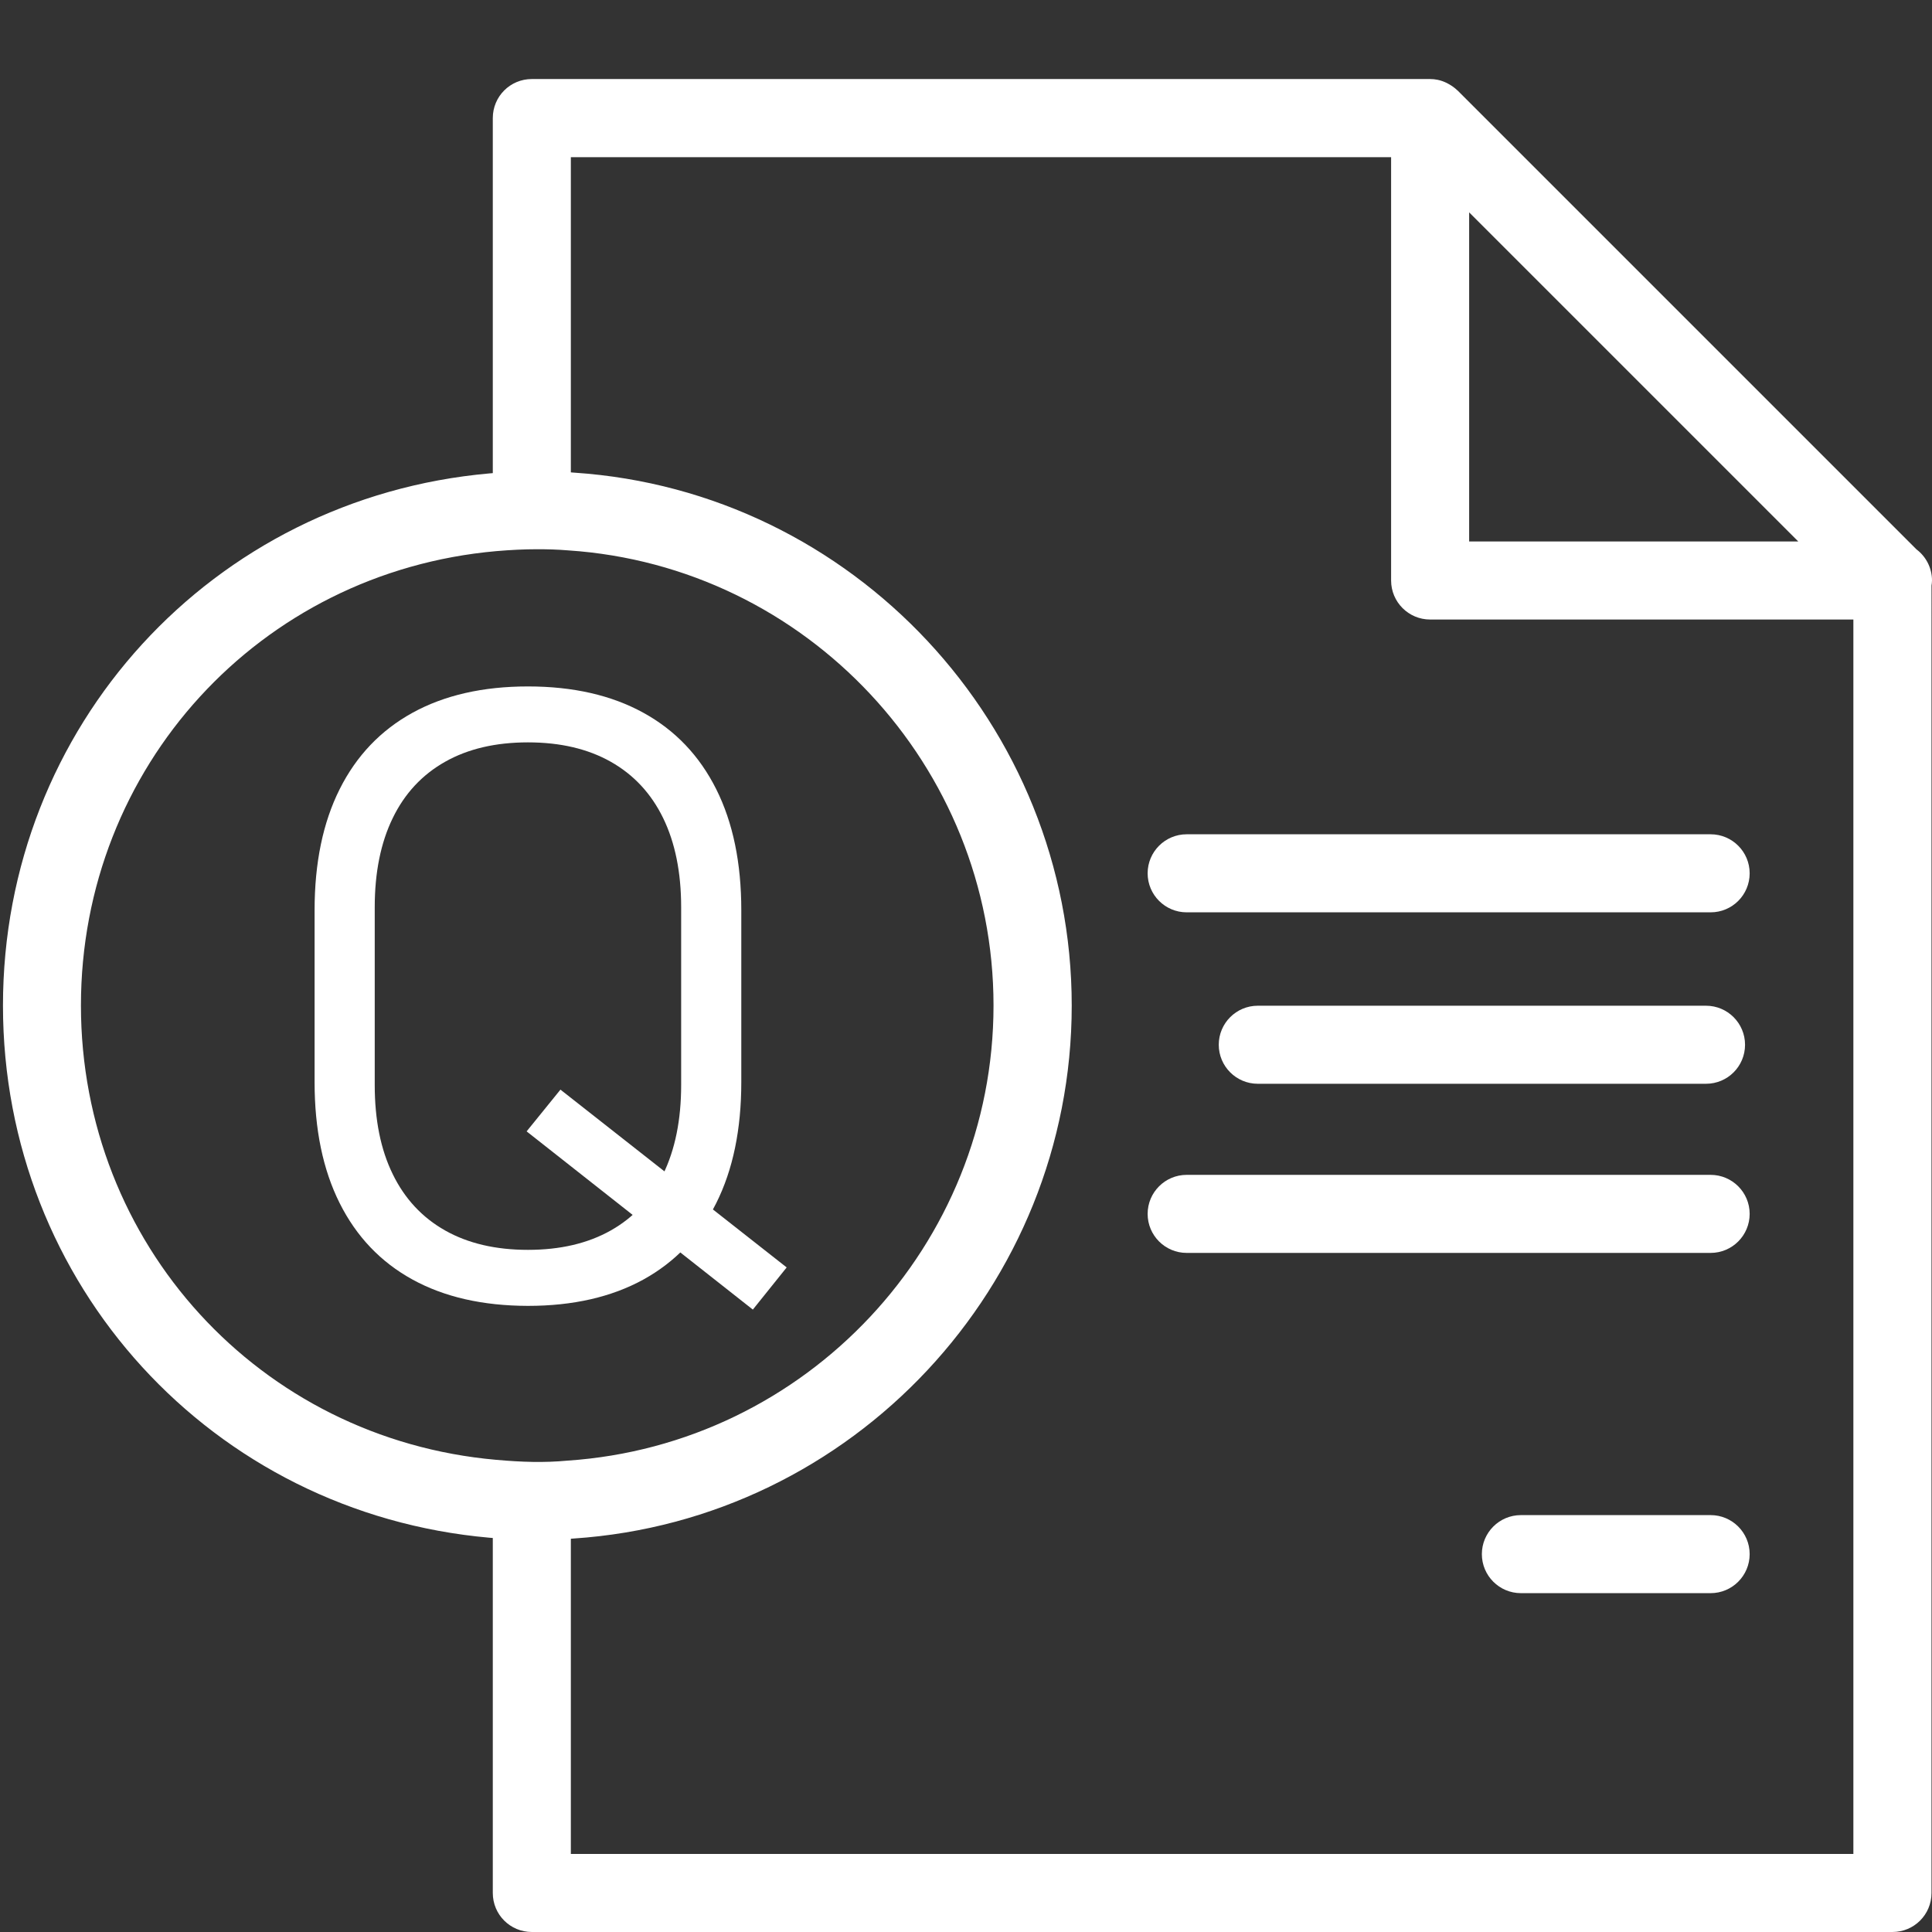 <?xml version="1.0" encoding="utf-8"?>
<!-- Generator: Adobe Illustrator 25.4.1, SVG Export Plug-In . SVG Version: 6.00 Build 0)  -->
<svg version="1.1" id="Layer_1" xmlns="http://www.w3.org/2000/svg" xmlns:xlink="http://www.w3.org/1999/xlink" x="0px" y="0px"
	 viewBox="0 0 2341.7 2341.7" style="enable-background:new 0 0 2341.7 2341.7;" xml:space="preserve">
<rect x="0" y="0" width="2341.7" height="2341.7" fill="#333333" stroke="none"/>
<style type="text/css">
	.st0{fill:#FFFFFF;}
</style>
<g>
	<g>
		<g>
			<path class="st0" d="M2073.4,1105.8h-635.1c-26.1,0-47.3-21.2-47.3-47.3c0-26.1,21.2-47.3,47.3-47.3h635.1
				c26.1,0,47.3,21.2,47.3,47.3C2120.7,1084.7,2099.5,1105.8,2073.4,1105.8z"/>
		</g>
	</g>
	<g>
		<g>
			<path class="st0" d="M2073.4,1931h-230c-26.1,0-47.3-21.2-47.3-47.3c0-26.1,21.2-47.3,47.3-47.3h230c26.1,0,47.3,21.2,47.3,47.3
				C2120.7,1909.8,2099.5,1931,2073.4,1931z"/>
		</g>
	</g>
	<g>
		<g>
			<path class="st0" d="M2067.8,1313.6h-543.3c-26.1,0-47.3-21.2-47.3-47.3c0-26.1,21.2-47.3,47.3-47.3h543.3
				c26.1,0,47.3,21.2,47.3,47.3C2115.1,1292.5,2093.9,1313.6,2067.8,1313.6z"/>
		</g>
	</g>
	<g>
		<g>
			<path class="st0" d="M2073.4,1518.6h-635.1c-26.1,0-47.3-21.2-47.3-47.3c0-26.1,21.2-47.3,47.3-47.3h635.1
				c26.1,0,47.3,21.2,47.3,47.3C2120.7,1497.4,2099.5,1518.6,2073.4,1518.6z"/>
		</g>
	</g>
	<path class="st0" d="M2341.7,703.6c0-15.4-7.4-29.1-18.8-37.7l-556.1-556.1c-0.1-0.1-0.3-0.2-0.4-0.3c-2.9-2.8-6.1-5.1-9.5-7.1
		c-1-0.6-1.9-1.1-2.9-1.6c-3.6-1.8-7.3-3.2-11.2-4c-0.2,0-0.4,0-0.5-0.1c-2.9-0.6-5.8-0.9-8.8-0.9H644.6
		c-26.2,0-47.3,21.1-47.3,47.3v477.7c17.7-1.6,35.6-2.5,53.9-2.5c13.6,0,27.1,0.3,40.7,1.6V190.5h994.2v513.1
		c0,26.1,21.2,47.3,47.3,47.3h513v1496.2H691.9v-429.5c-13.6,1.3-27.1,1.6-40.7,1.6c-18.3,0-36.3-0.9-53.9-2.5v477.7
		c0,26.2,21.1,47.3,47.3,47.3h1649.2c26.2,0,47.3-21.1,47.3-47.3V709.8C2341.4,707.8,2341.7,705.7,2341.7,703.6z M1780.7,656.3
		V257.4l398.9,398.9H1780.7z"/>
	<g>
		<path class="st0" d="M651.2,1866.5c-18.6,0-37.6-0.9-58.1-2.7C257,1834,3.6,1556.7,3.6,1218.8c0-338,253.5-615.2,589.6-645
			c37-3.2,69.6-4,103.1-0.9c337.4,22.5,602.7,306.2,602.7,645.9c0,339.7-265.2,623.5-603.9,646
			C681.3,1866.1,666.2,1866.5,651.2,1866.5z M651.2,665.7c-15.8,0-32,0.8-49.7,2.3c-287,25.4-503.4,262.1-503.4,550.7
			c0,288.6,216.4,525.4,503.3,550.7c31.3,2.8,58.3,3.6,86.1,1c290.3-19.4,516.7-261.7,516.7-551.7c0-290.1-226.5-532.4-515.5-551.6
			C675.5,666,663.4,665.7,651.2,665.7z"/>
	</g>
	<g>
		<g>
			<g>
				<path class="st0" d="M500,1550.9c-38.6-21.2-68-52.1-88.3-92.6s-30.4-89.4-30.4-146.7v-208.4c0-57.3,10.1-106.2,30.4-146.7
					s49.7-71.3,88.3-92.6c38.6-21.2,85.2-31.9,139.9-31.9c54.6,0,101.2,10.6,139.9,31.9c38.6,21.2,68,52.1,88.3,92.6
					s30.4,89.4,30.4,146.7v208.4c0,57.3-10.1,106.2-30.4,146.7s-49.7,71.3-88.3,92.6c-38.6,21.2-85.2,31.9-139.9,31.9
					C585.2,1582.7,538.6,1572.1,500,1550.9z M740.3,1491.4c27.8-15.7,49-38.4,63.5-68.3c14.5-29.8,21.8-65.8,21.8-108v-215.5
					c0-42.2-7.3-78.2-21.8-108c-14.5-29.8-35.7-52.6-63.5-68.3c-27.8-15.7-61.3-23.5-100.4-23.5c-39.1,0-72.6,7.8-100.4,23.5
					c-27.8,15.7-49,38.4-63.5,68.3c-14.5,29.8-21.8,65.8-21.8,108v215.5c0,42.2,7.2,78.2,21.8,108c14.5,29.8,35.7,52.6,63.5,68.3
					c27.8,15.7,61.3,23.5,100.4,23.5C679,1514.9,712.4,1507.1,740.3,1491.4z M638.3,1371.3l41-50.6l274.2,215.5l-41,51.1
					L638.3,1371.3z"/>
			</g>
		</g>
	</g>
</g>
</svg>
